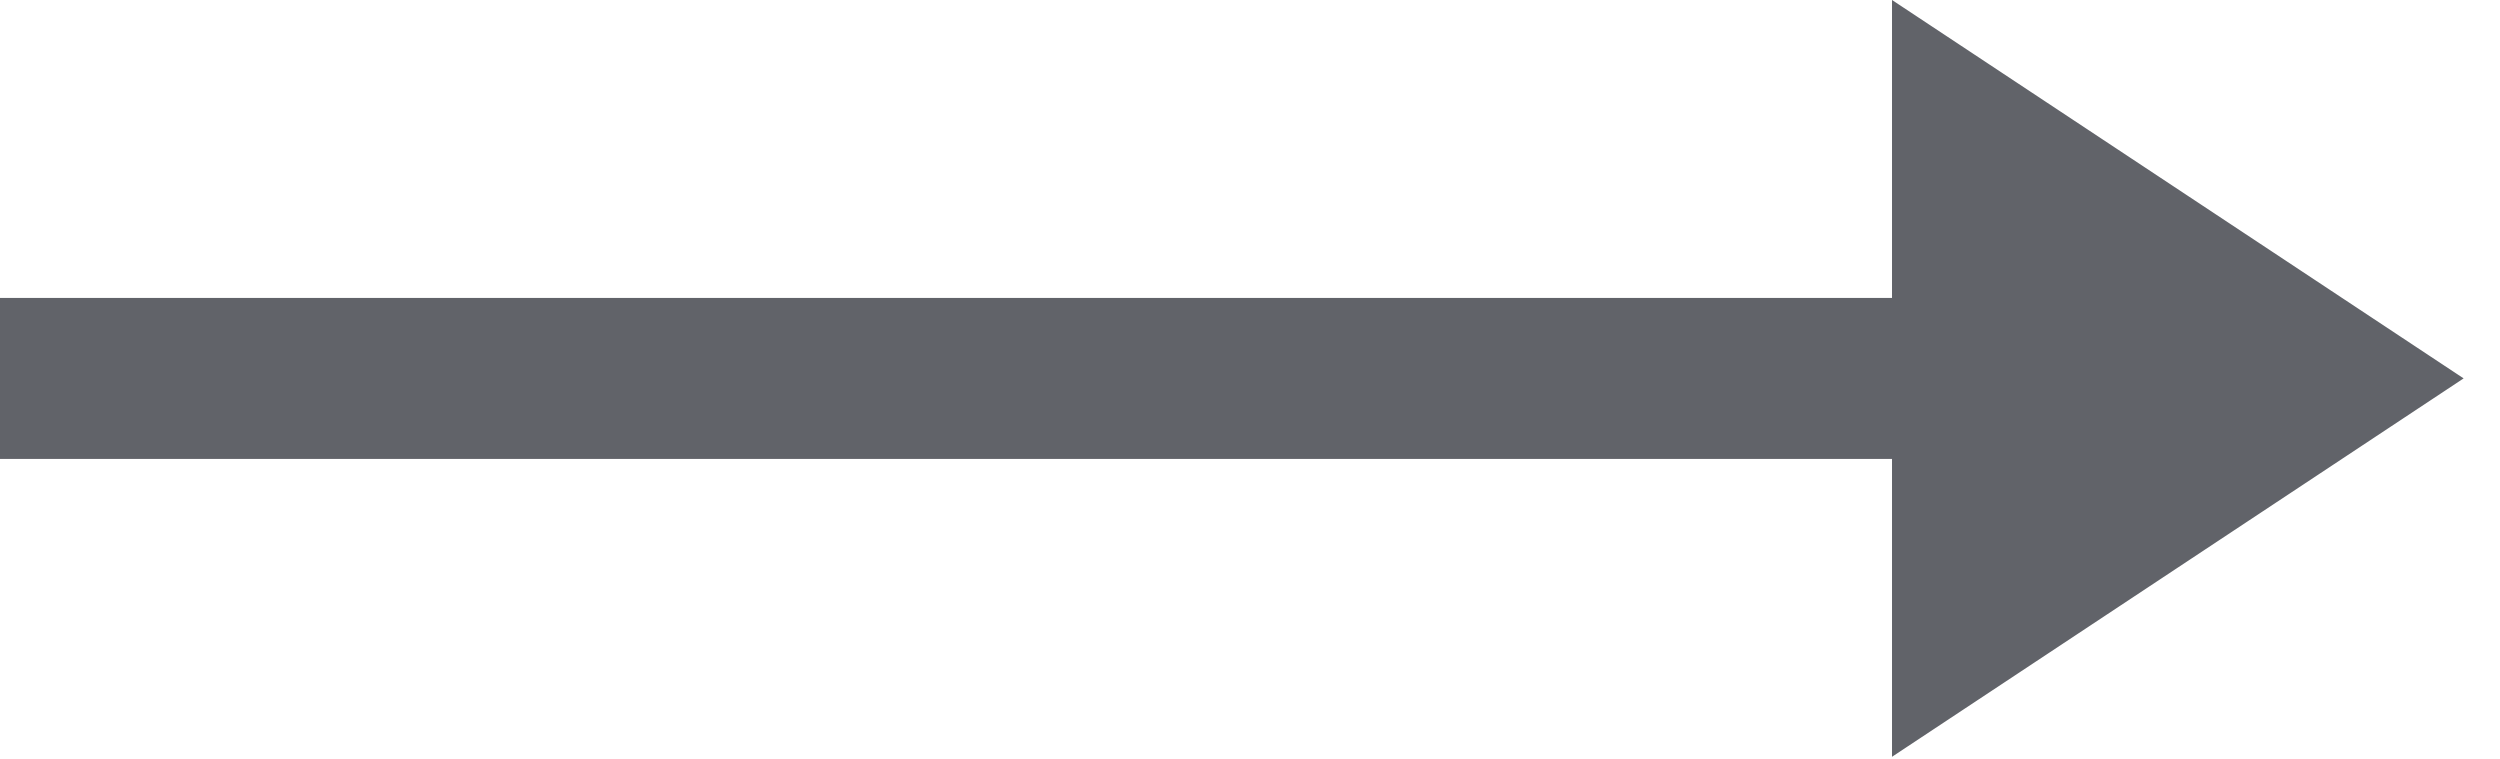 <svg width="56" height="17" viewBox="0 0 56 17" fill="none" xmlns="http://www.w3.org/2000/svg">
<path d="M42.381 10.28L42.381 16.952L55.185 8.476L42.381 -7.41005e-06L42.381 6.673L0 6.673L0 10.28L42.381 10.28Z" fill="#616369"/>
</svg>
